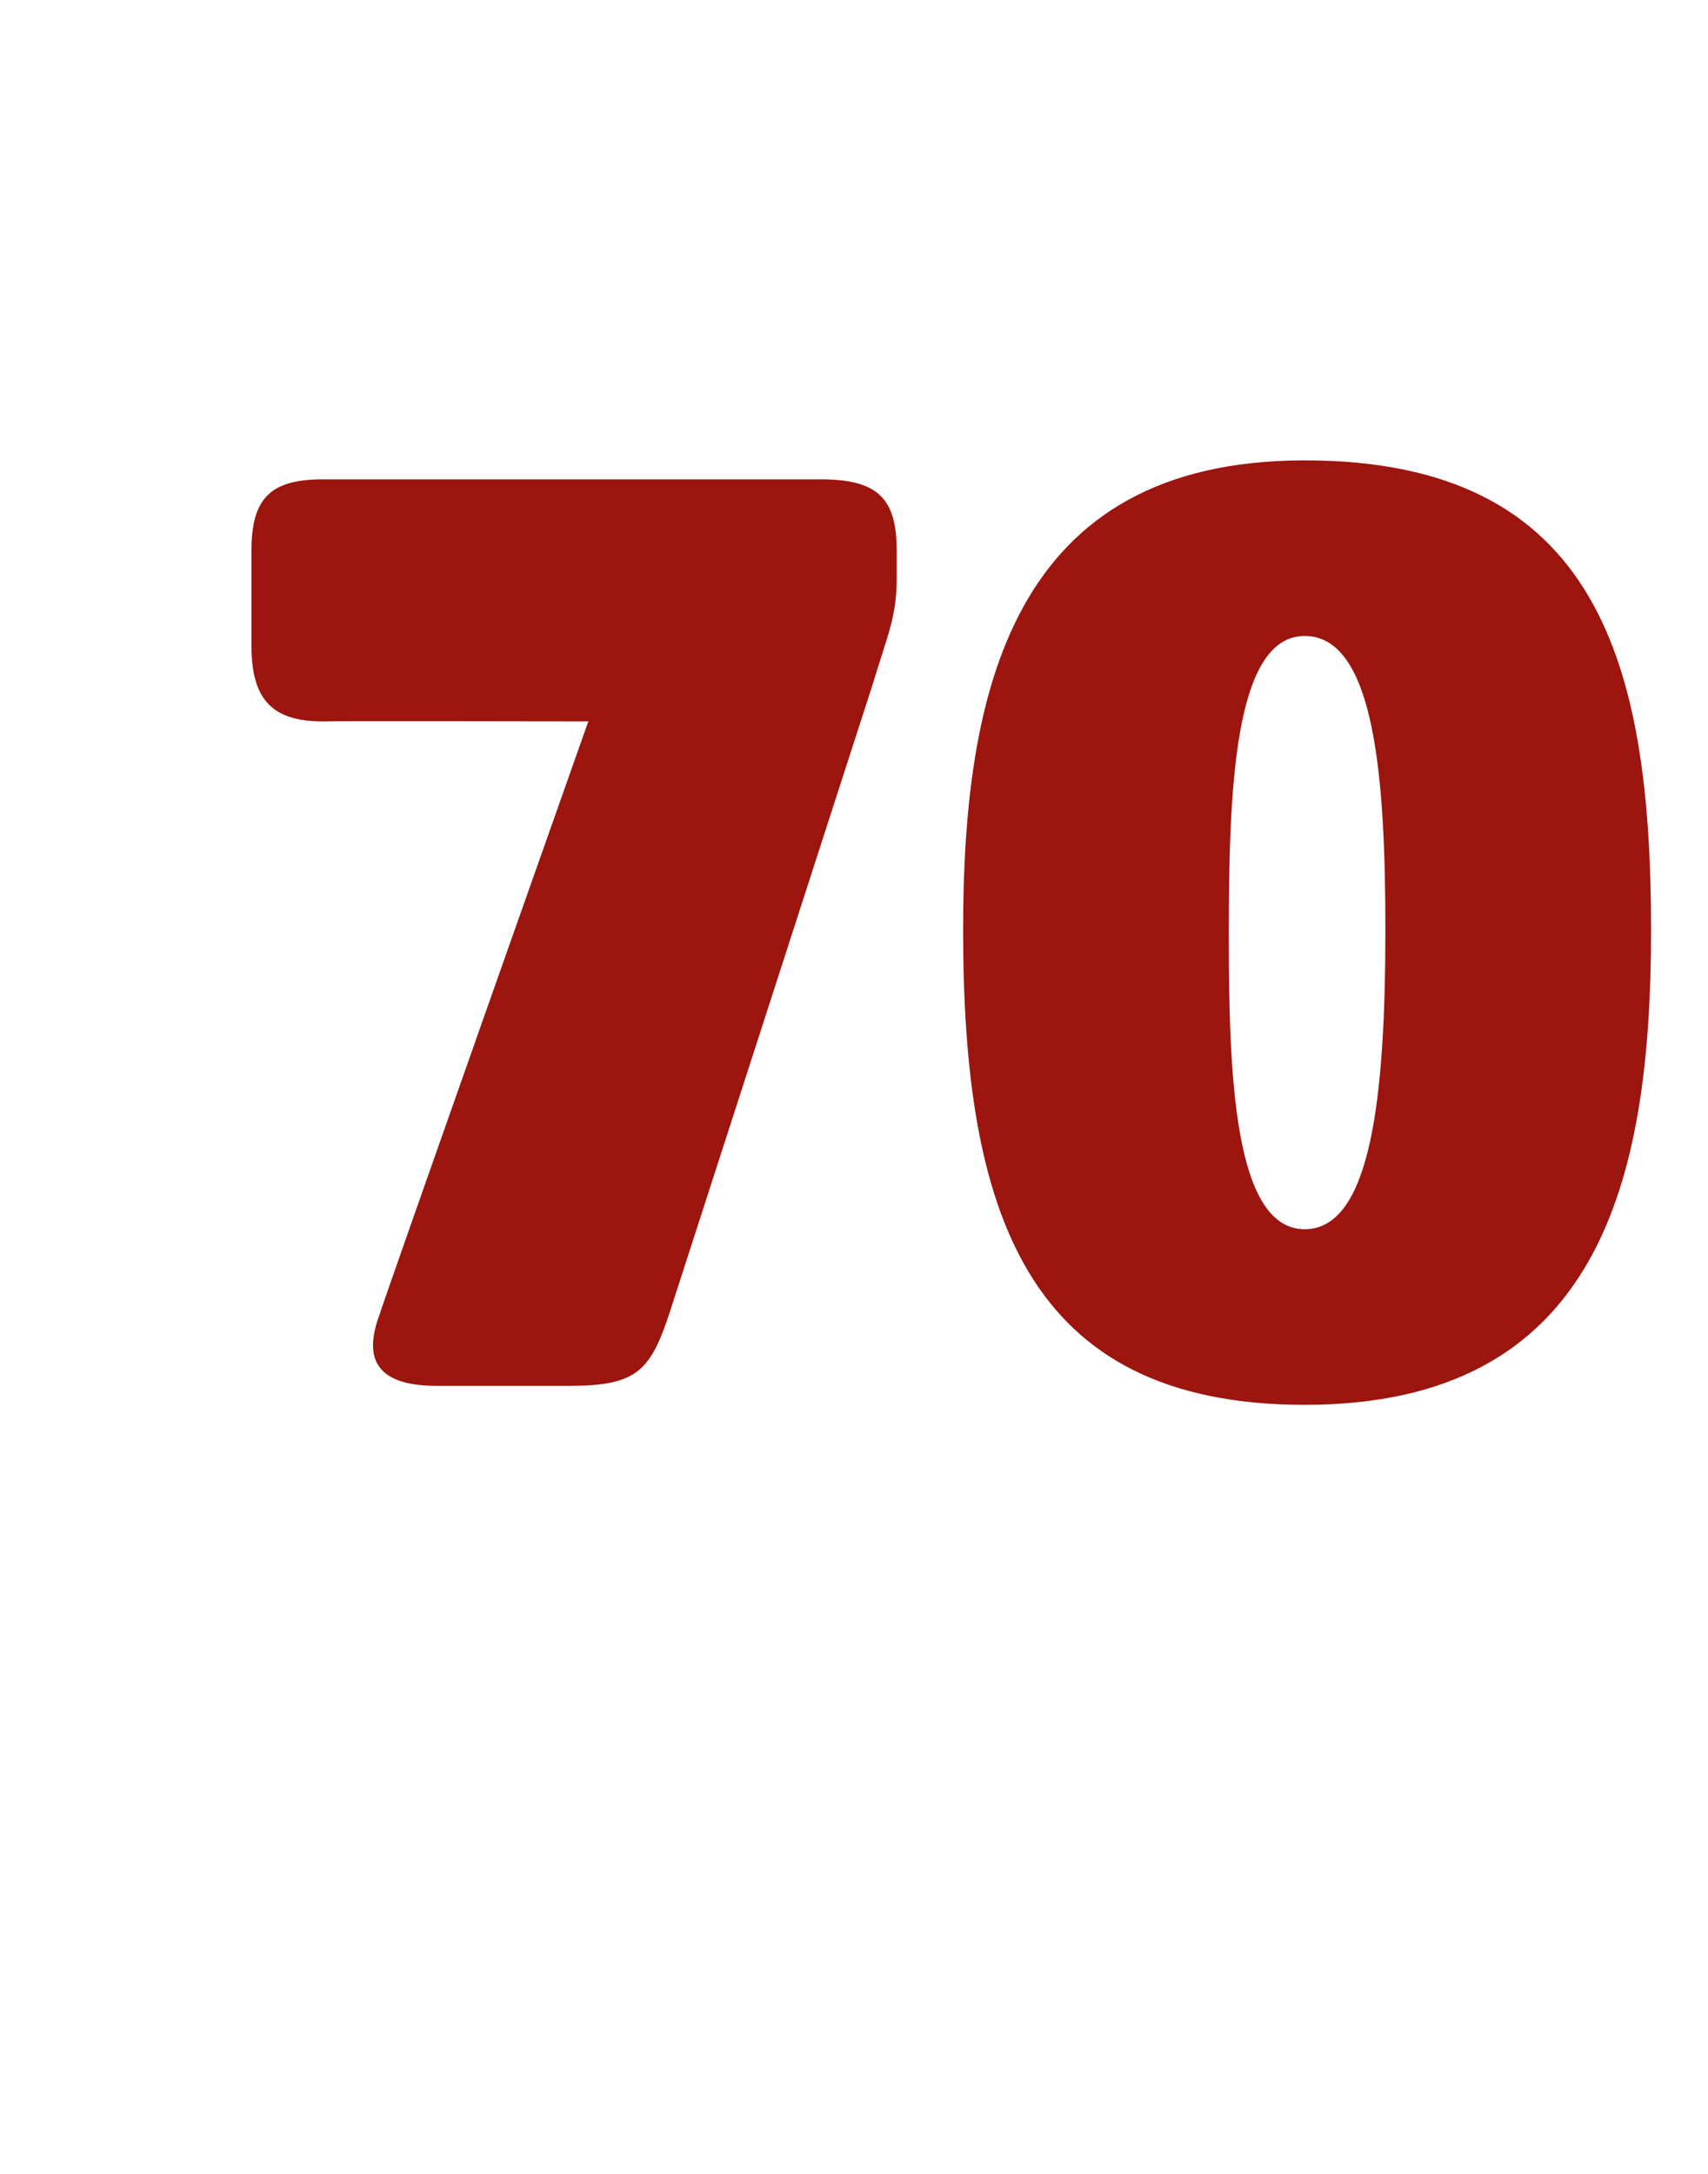 <?xml version="1.0" standalone="no"?><!DOCTYPE svg PUBLIC "-//W3C//DTD SVG 1.1//EN" "http://www.w3.org/Graphics/SVG/1.1/DTD/svg11.dtd"><svg xmlns="http://www.w3.org/2000/svg" version="1.1" width="36px" height="45.8px" viewBox="0 -7 36 45.8" style="top:-7px">  <desc>70</desc>  <defs/>  <g id="Polygon90878">    <path d="M 8 20.7 C 7.99 20.67 12.4 8.2 12.4 8.2 C 12.4 8.2 6.85 8.19 6.8 8.2 C 5.7 8.2 5.3 7.7 5.3 6.6 C 5.3 6.6 5.3 4.6 5.3 4.6 C 5.3 3.5 5.7 3.1 6.8 3.1 C 6.8 3.1 17.3 3.1 17.3 3.1 C 18.5 3.1 18.9 3.5 18.9 4.6 C 18.9 4.6 18.9 5.2 18.9 5.2 C 18.9 6 18.7 6.4 18.4 7.4 C 18.4 7.4 14.1 20.7 14.1 20.7 C 13.7 21.9 13.4 22.2 12 22.2 C 12 22.2 9.2 22.2 9.2 22.2 C 7.8 22.2 7.7 21.5 8 20.7 Z M 20.3 12.6 C 20.3 7.6 21.3 2.7 27.5 2.7 C 33.7 2.7 34.8 7 34.8 12.6 C 34.8 17.9 33.7 22.6 27.5 22.6 C 21.6 22.6 20.3 18.5 20.3 12.6 Z M 27.5 18.9 C 28.9 18.9 29.2 16.1 29.2 12.6 C 29.2 9.5 29 6.4 27.5 6.4 C 26 6.4 25.9 9.7 25.9 12.7 C 25.9 15.6 26 18.9 27.5 18.9 Z " stroke="none" fill="#9c150f"/>  </g></svg>